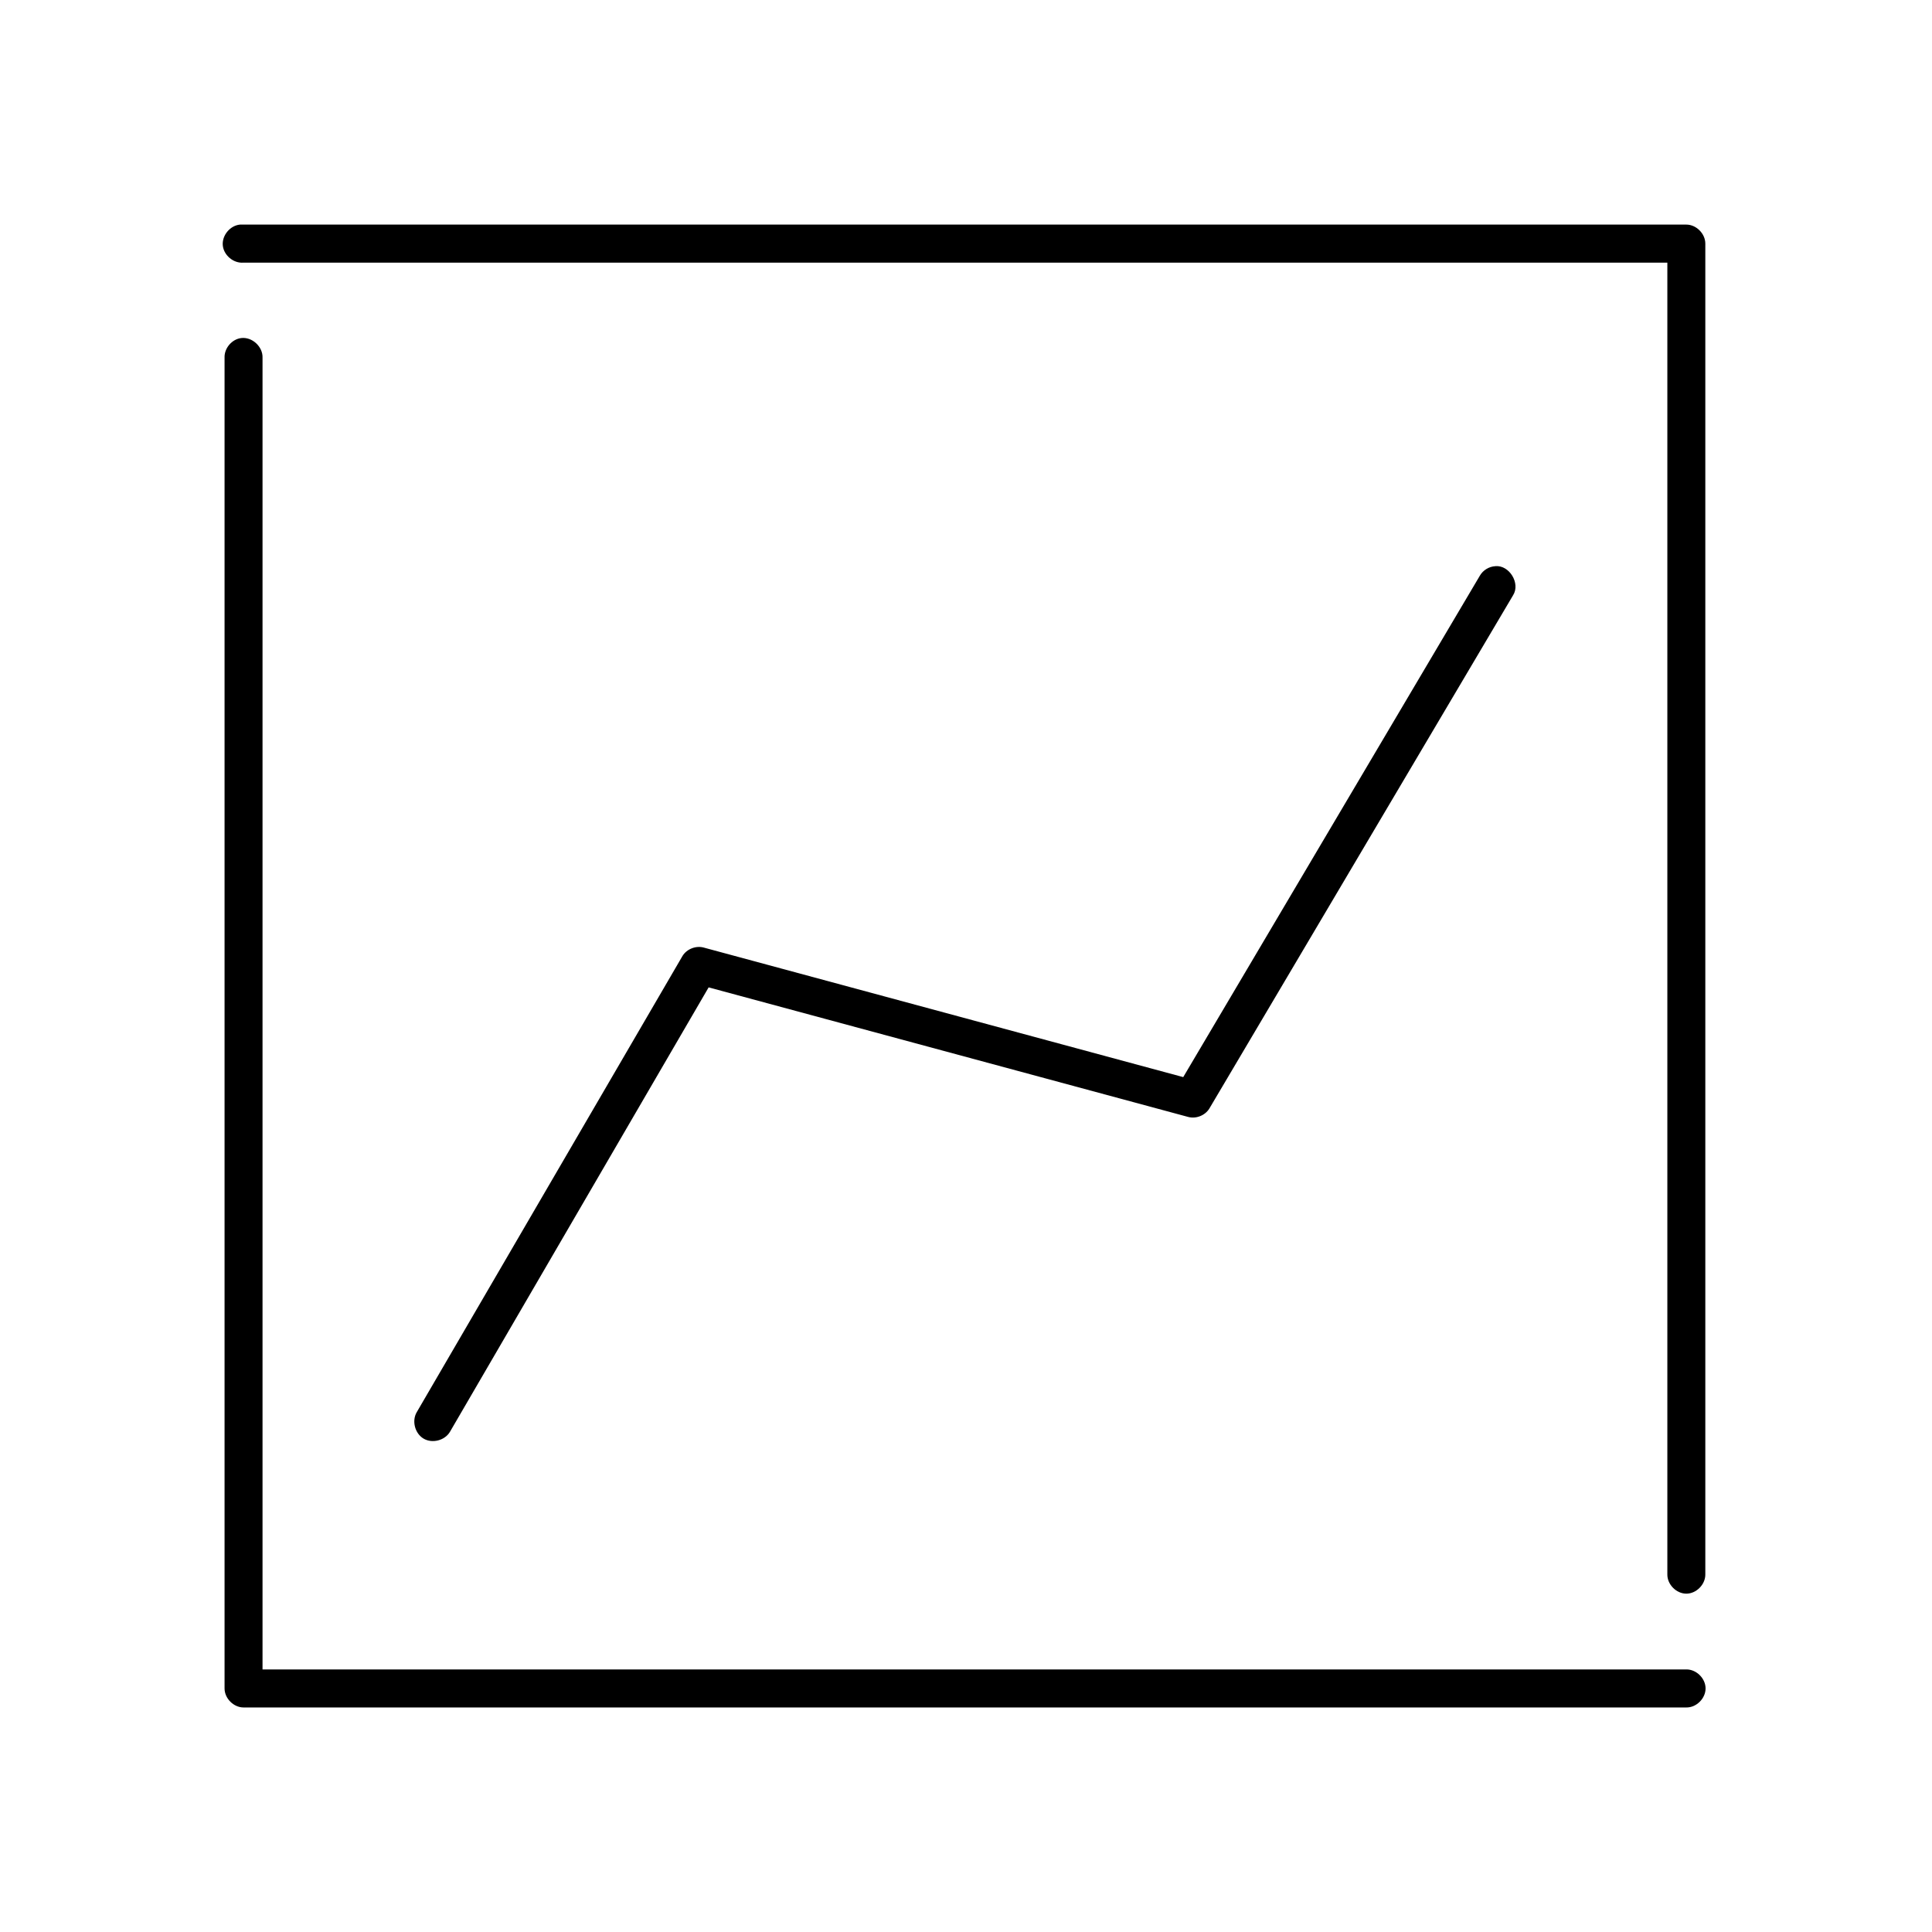 <?xml version="1.0" encoding="UTF-8"?>
<!-- Uploaded to: SVG Repo, www.svgrepo.com, Generator: SVG Repo Mixer Tools -->
<svg fill="#000000" width="800px" height="800px" version="1.1" viewBox="144 144 512 512" xmlns="http://www.w3.org/2000/svg">
 <path d="m207.6 203.52c-2.633 0.246-4.805 2.871-4.559 5.512 0.246 2.637 2.867 4.812 5.504 4.566h377.32v347.63c-0.039 2.66 2.371 5.109 5.031 5.109 2.656 0 5.07-2.449 5.031-5.109v-352.67c0-2.637-2.398-5.039-5.031-5.039h-383.29zm0.312 30.07c-2.473 0.309-4.5 2.703-4.402 5.195v352.67c0 2.637 2.398 5.039 5.031 5.039h382.35c2.656 0.051 5.102-2.375 5.102-5.039 0-2.664-2.445-5.074-5.102-5.039h-377.32v-347.63c0.113-2.914-2.773-5.562-5.66-5.195zm332.35 60.457c-1.664 0.09-3.258 1.07-4.086 2.519l-78.609 132.88-127.03-34.32c-2.09-0.594-4.519 0.352-5.66 2.203l-70.434 120.91c-1.359 2.309-0.496 5.644 1.809 7.008 2.305 1.359 5.637 0.5 6.996-1.812l68.547-117.77 127.03 34.32c2.09 0.594 4.519-0.352 5.66-2.203l80.496-136.03c2-3.16-0.996-8.062-4.715-7.715z"/>
</svg>